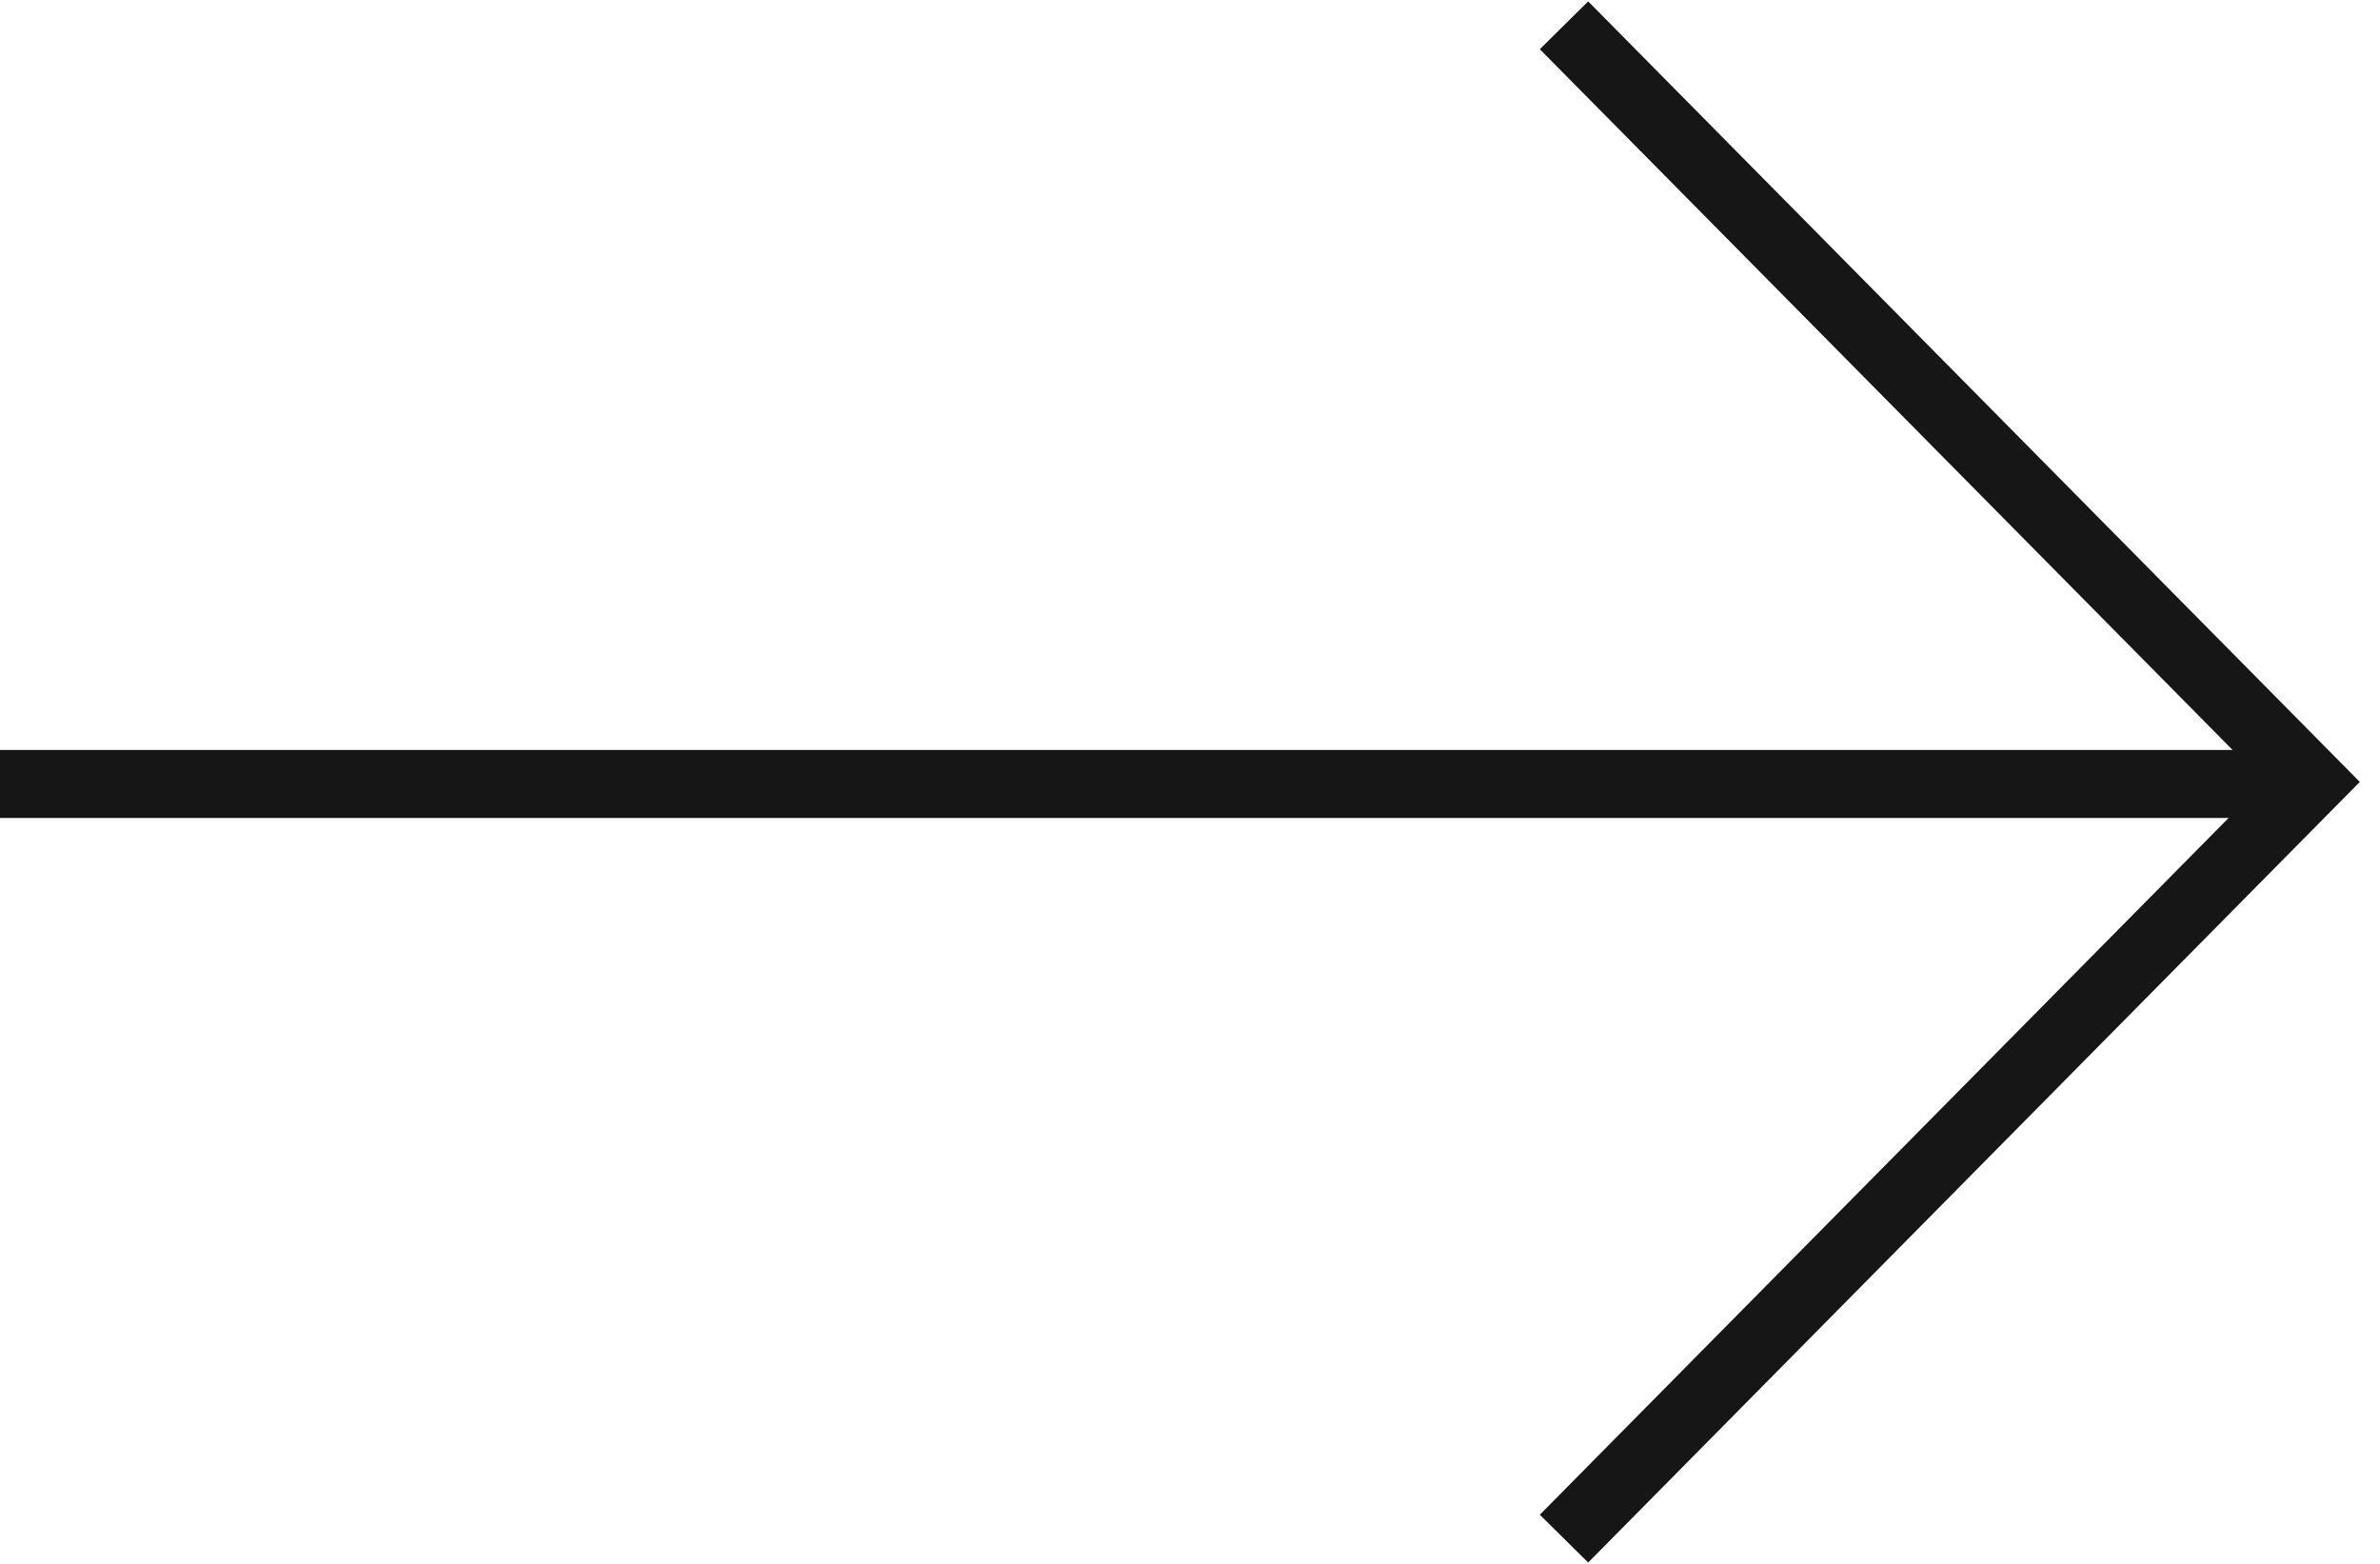 <svg width="35" height="23" viewBox="0 0 35 23" fill="none" xmlns="http://www.w3.org/2000/svg">
<path d="M23 0.372L34 11.5L23 22.629" stroke="#161616"/>
<line y1="11.53" x2="33.297" y2="11.53" stroke="#161616"/>
</svg>
